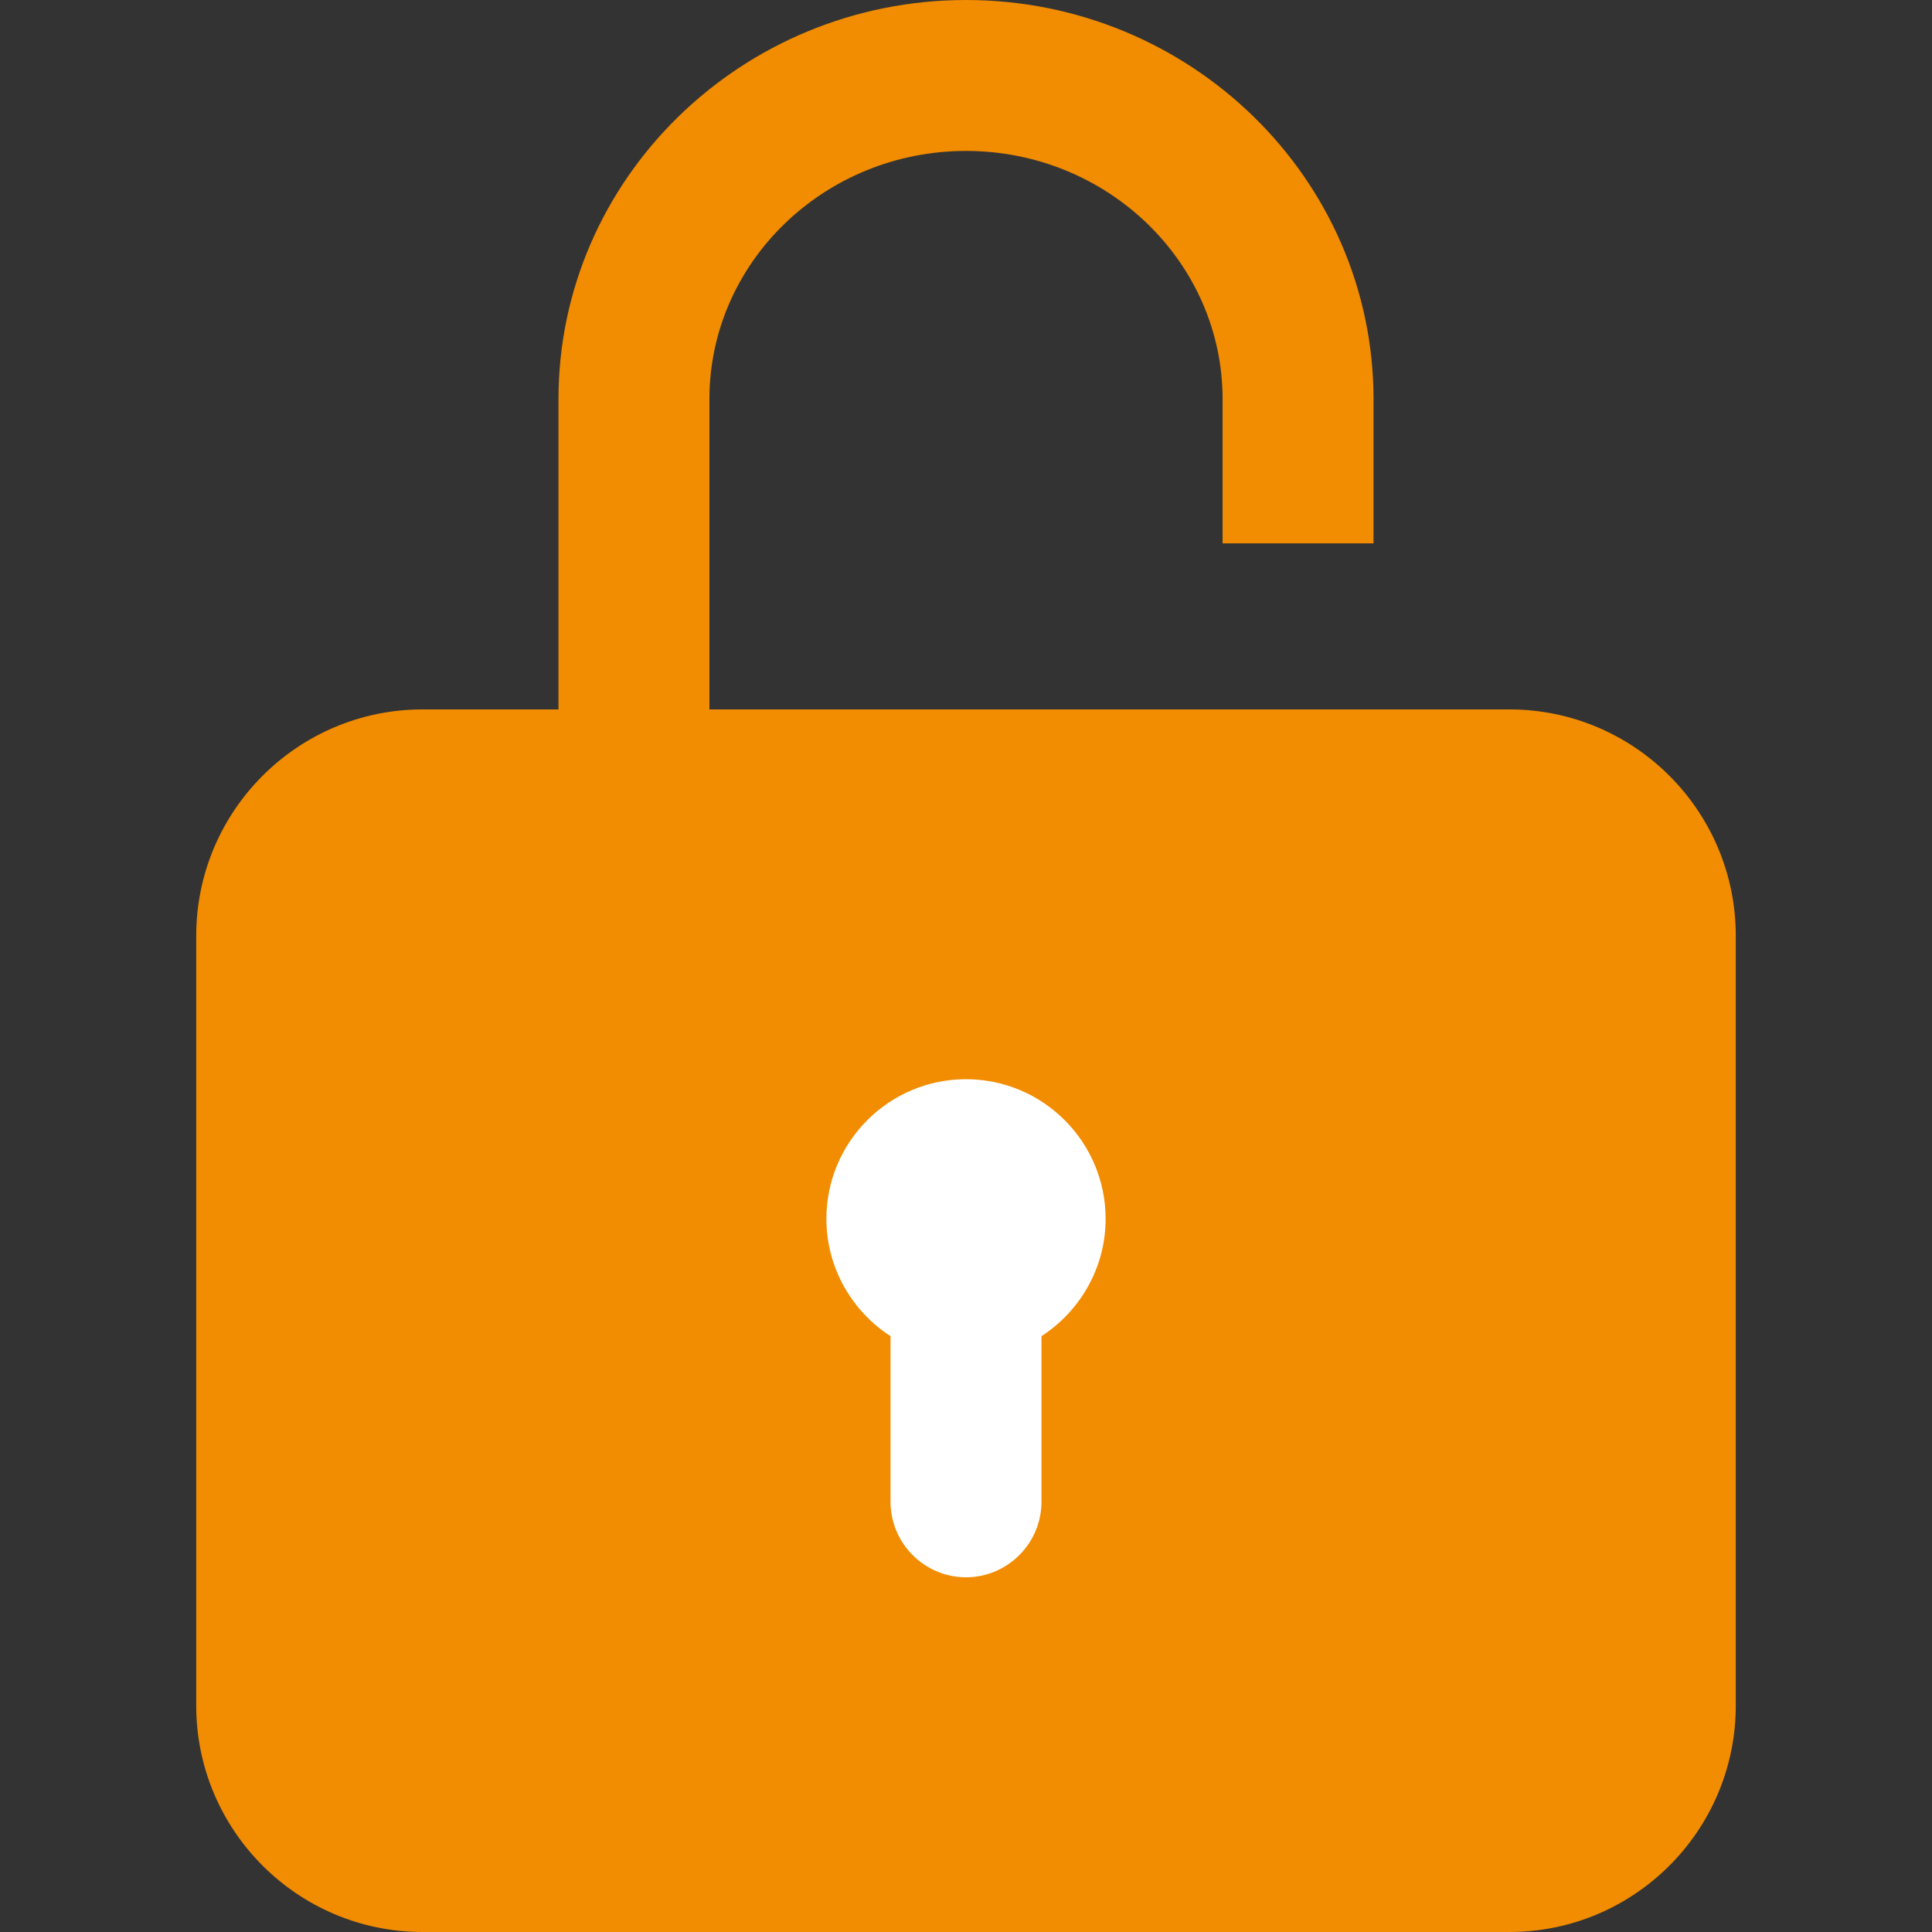 <?xml version="1.0" encoding="utf-8"?>
<!-- Generator: Adobe Illustrator 28.1.0, SVG Export Plug-In . SVG Version: 6.00 Build 0)  -->
<svg version="1.1" id="Capa_1" xmlns="http://www.w3.org/2000/svg" xmlns:xlink="http://www.w3.org/1999/xlink" x="0px" y="0px"
	 viewBox="0 0 512 512" style="enable-background:new 0 0 512 512;" xml:space="preserve">
<rect x="0" y="0" width="512" height="512" fill="#333333" stroke="none"/>
<style type="text/css">
	.st0{fill:#F28C00;}
	.st1{fill:#FFFFFF;}
</style>
<g>
	<g>
		<path class="st0" d="M400,188H188v-82.2c0-36.3,30.5-65.8,68-65.8s68,29.5,68,65.8V144h40v-38.2C364,47.4,315.5,0,256,0
			S148,47.4,148,105.8V188h-36c-33.1,0-60,26.9-60,60v204c0,33.1,26.9,60,60,60h288c33.1,0,60-26.9,60-60V248
			C460,214.9,433.1,188,400,188z"/>
	</g>
</g>
<g>
	<g>
		<path class="st1" d="M256,286c-20.4,0-37,16.6-37,37c0,13,6.8,24.5,17,31.1V398c0,11,9,20,20,20c11,0,20-9,20-20v-43.9
			c10.2-6.6,17-18.1,17-31.1C293,302.6,276.4,286,256,286z"/>
	</g>
</g>
</svg>
